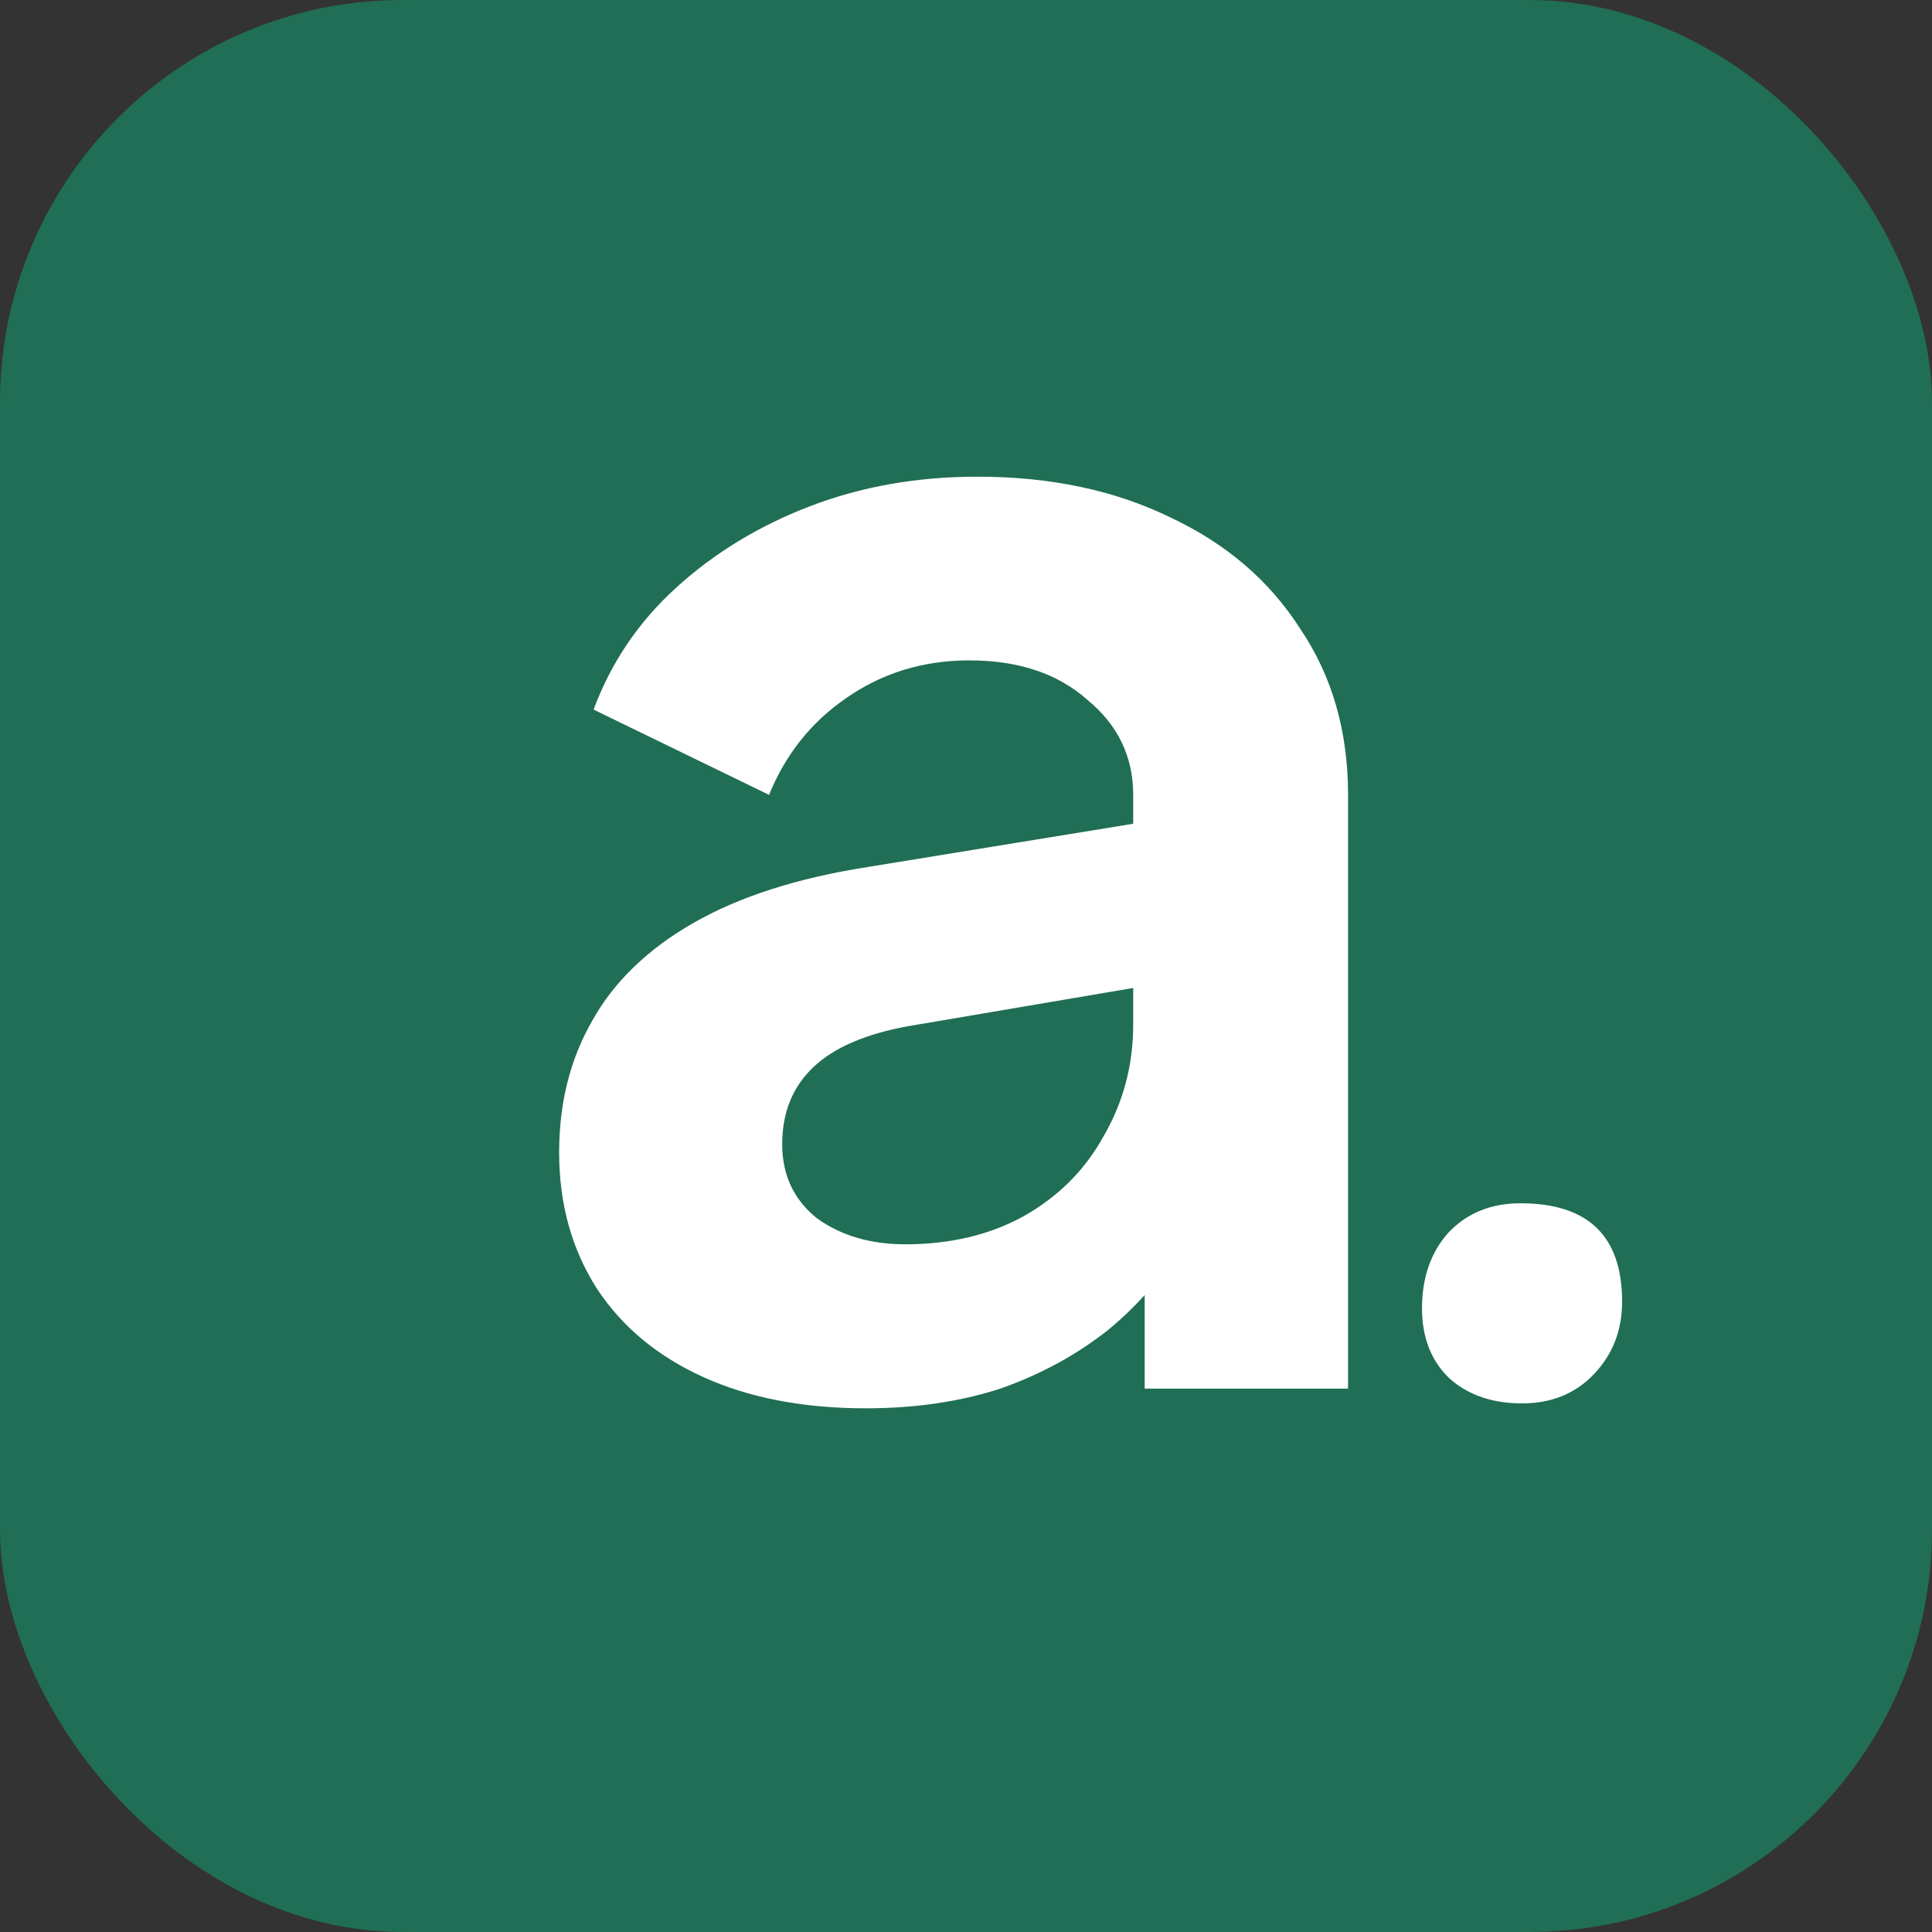 <svg width="192" height="192" viewBox="0 0 192 192" fill="none" xmlns="http://www.w3.org/2000/svg">
<rect x="0" y="0" width="192" height="192" fill="#333333" stroke="none"/>
<rect width="192" height="192" rx="40" fill="#206E55"/>
<path d="M86.047 139.956C79.853 139.956 74.475 138.924 69.91 136.859C65.347 134.794 61.815 131.86 59.316 128.057C56.816 124.145 55.566 119.635 55.566 114.528C55.566 109.638 56.653 105.291 58.827 101.488C61 97.576 64.368 94.316 68.933 91.708C73.496 89.1 79.256 87.253 86.21 86.166L115.224 81.439V97.739L90.285 101.977C86.047 102.738 82.896 104.096 80.832 106.052C78.767 108.008 77.734 110.562 77.734 113.713C77.734 116.756 78.876 119.201 81.157 121.048C83.548 122.787 86.482 123.656 89.96 123.656C94.415 123.656 98.327 122.732 101.695 120.885C105.173 118.929 107.835 116.267 109.682 112.898C111.638 109.529 112.616 105.835 112.616 101.814V78.994C112.616 75.191 111.095 72.039 108.052 69.54C105.118 66.932 101.206 65.628 96.317 65.628C91.752 65.628 87.677 66.878 84.091 69.377C80.614 71.768 78.061 74.973 76.43 78.994L58.989 70.518C60.728 65.845 63.445 61.825 67.139 58.456C70.943 54.979 75.398 52.262 80.505 50.306C85.613 48.35 91.155 47.372 97.132 47.372C104.412 47.372 110.823 48.73 116.365 51.447C121.907 54.055 126.2 57.75 129.242 62.531C132.394 67.204 133.969 72.691 133.969 78.994V138H113.757V122.841L118.321 122.515C116.039 126.318 113.323 129.524 110.171 132.132C107.02 134.631 103.434 136.587 99.413 138C95.393 139.304 90.938 139.956 86.047 139.956ZM161.203 129.361C161.203 132.186 160.28 134.577 158.432 136.533C156.585 138.489 154.194 139.467 151.26 139.467C148.326 139.467 145.936 138.652 144.088 137.022C142.241 135.283 141.317 132.947 141.317 130.013C141.317 126.97 142.187 124.471 143.925 122.515C145.773 120.559 148.163 119.581 151.097 119.581C157.835 119.581 161.203 122.841 161.203 129.361Z" fill="white"/>
</svg>
